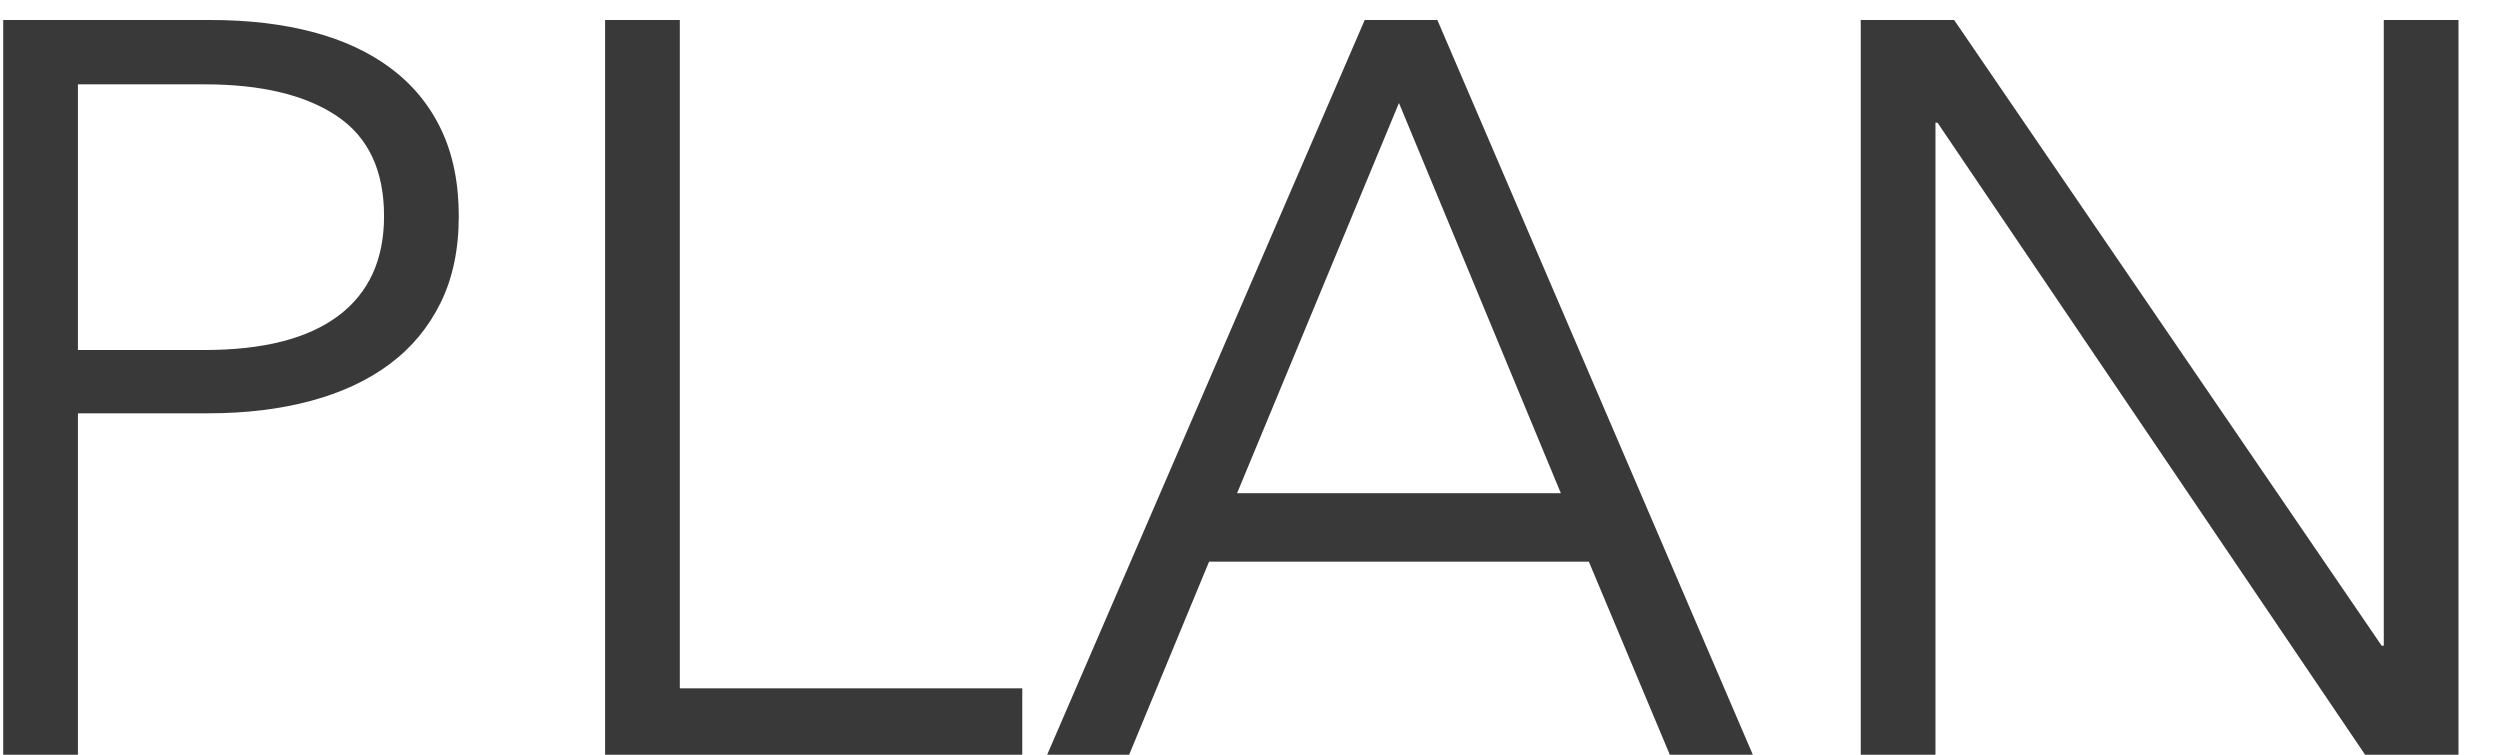 <?xml version="1.0" encoding="UTF-8"?>
<svg width="53px" height="16px" viewBox="0 0 53 16" version="1.1" xmlns="http://www.w3.org/2000/svg" xmlns:xlink="http://www.w3.org/1999/xlink">
    <!-- Generator: Sketch 50 (54983) - http://www.bohemiancoding.com/sketch -->
    <title>PLAN</title>
    <desc>Created with Sketch.</desc>
    <defs></defs>
    <g id="Page-1" stroke="none" stroke-width="1" fill="none" fill-rule="evenodd">
        <path d="M0.068,0.424 L4.468,0.424 C5.26,0.424 5.979,0.508 6.624,0.677 C7.269,0.846 7.823,1.102 8.285,1.447 C8.747,1.792 9.103,2.224 9.352,2.745 C9.601,3.266 9.726,3.878 9.726,4.582 C9.726,5.286 9.598,5.898 9.341,6.419 C9.084,6.94 8.725,7.372 8.263,7.717 C7.801,8.062 7.244,8.322 6.591,8.498 C5.938,8.674 5.216,8.762 4.424,8.762 L1.652,8.762 L1.652,16 L0.068,16 L0.068,0.424 Z M1.652,7.42 L4.336,7.42 C5.583,7.42 6.529,7.178 7.174,6.694 C7.819,6.21 8.142,5.506 8.142,4.582 C8.142,3.614 7.808,2.906 7.141,2.459 C6.474,2.012 5.539,1.788 4.336,1.788 L1.652,1.788 L1.652,7.42 Z M14.412,14.592 L21.672,14.592 L21.672,16 L12.828,16 L12.828,0.424 L14.412,0.424 L14.412,14.592 Z M23.938,16 L22.2,16 L28.932,0.424 L30.472,0.424 L37.16,16 L35.4,16 L33.684,11.908 L25.632,11.908 L23.938,16 Z M26.226,10.456 L33.09,10.456 L29.658,2.184 L26.226,10.456 Z M50.492,13.69 L50.536,13.69 L50.536,0.424 L52.12,0.424 L52.12,16 L50.14,16 L41.076,2.602 L41.032,2.602 L41.032,16 L39.448,16 L39.448,0.424 L41.428,0.424 L50.492,13.69 Z" id="PLAN" fill="#393939"></path>
    </g>
</svg>
